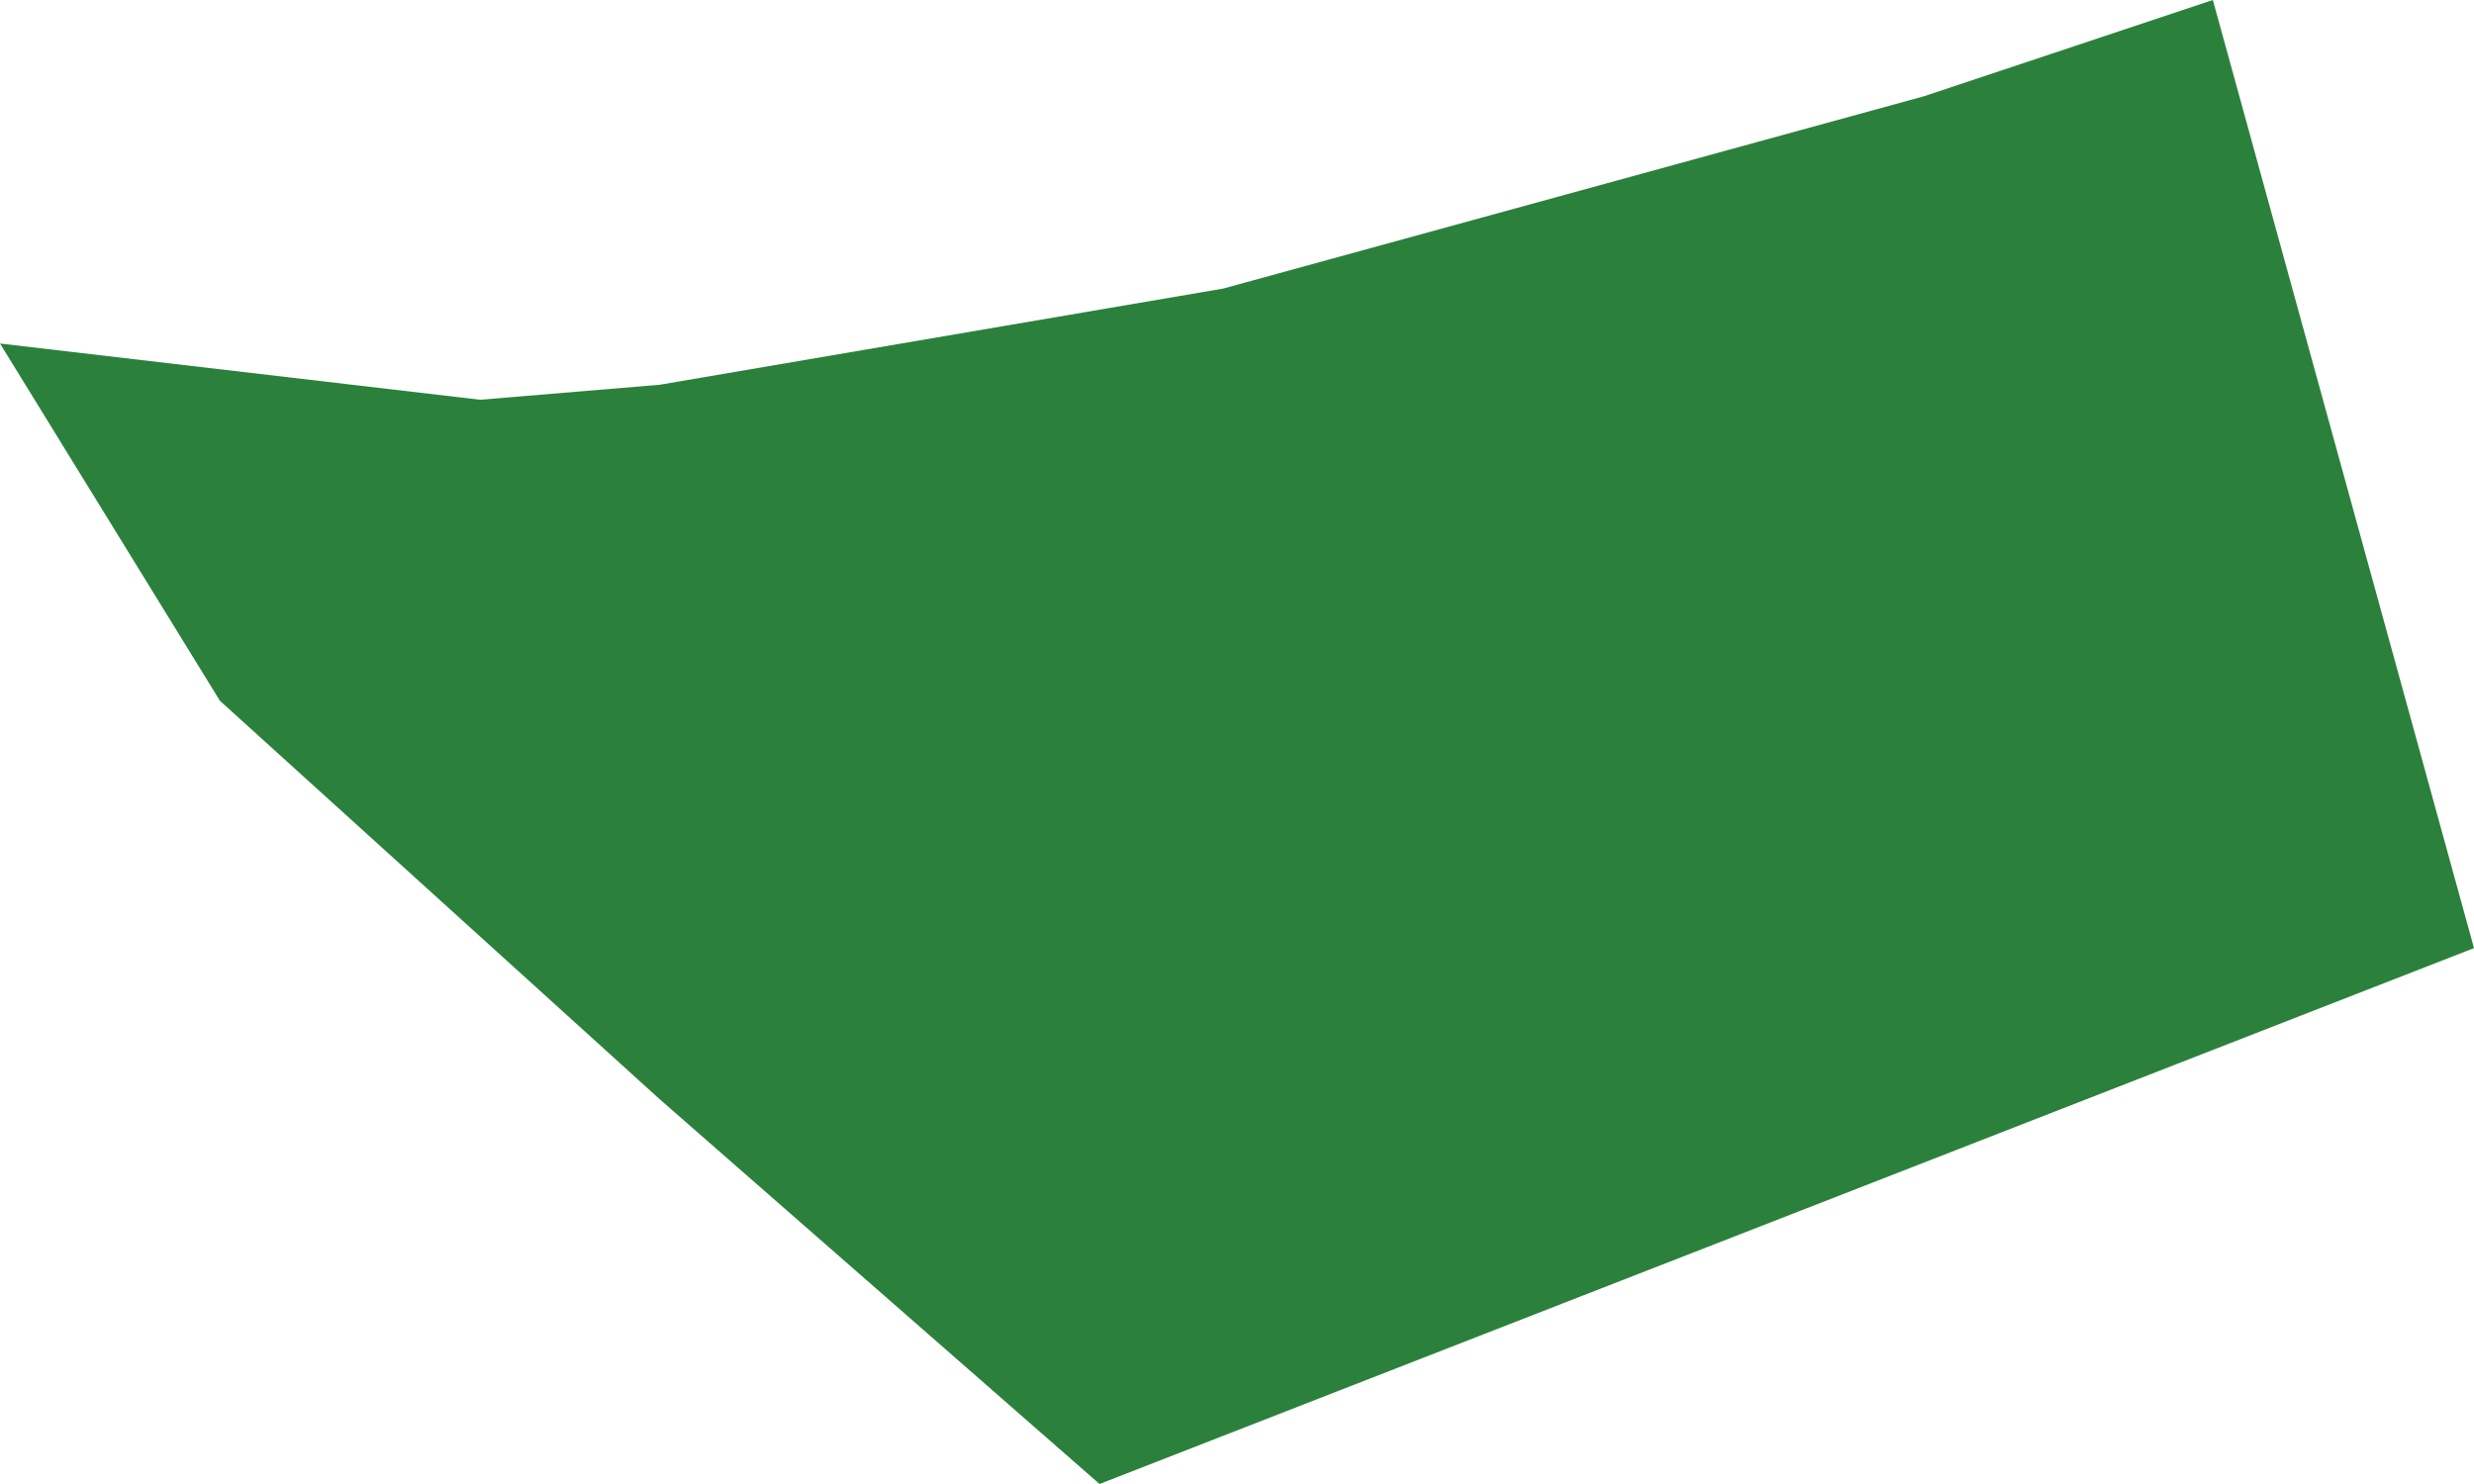 <?xml version="1.0" encoding="UTF-8"?> <svg xmlns="http://www.w3.org/2000/svg" width="90" height="54" viewBox="0 0 90 54" fill="none"><path d="M17.468 14.546L0 12.5L8 25.5L24 40L40 54L90 34.5L80.5 0L70 3.5L44.5 10.5L24 14L17.468 14.546Z" fill="#2B813C"></path></svg> 